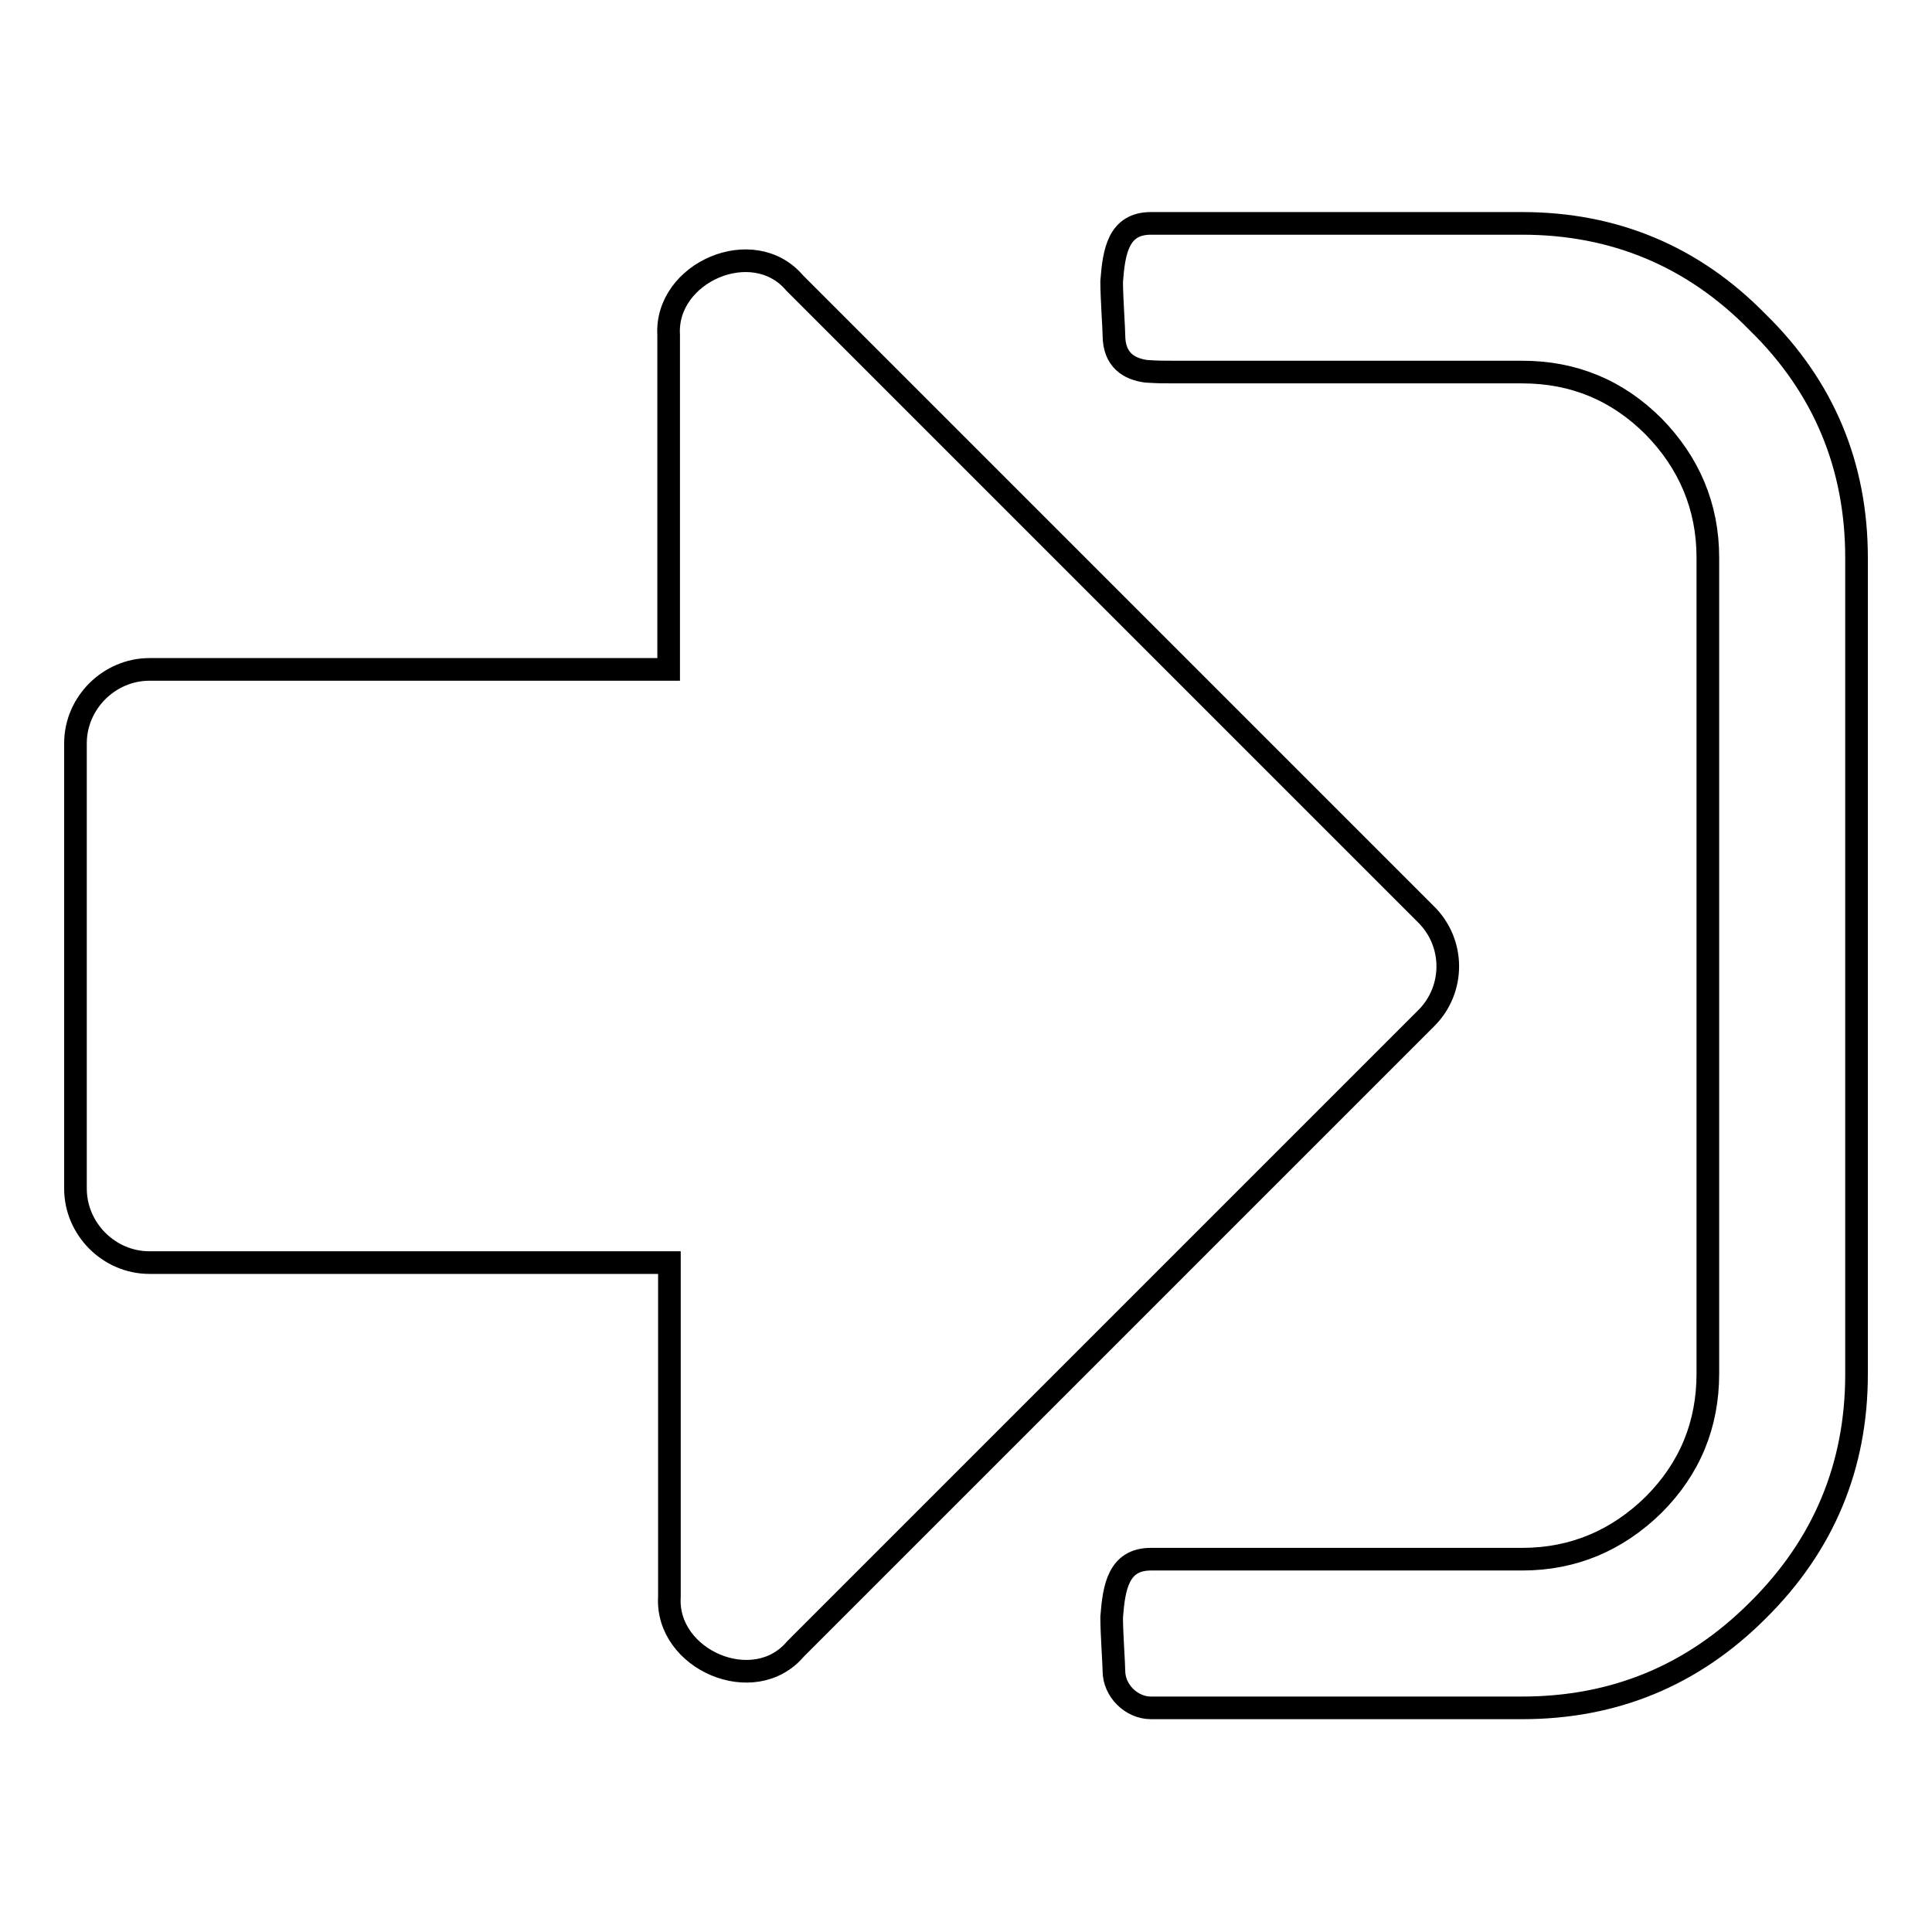 <?xml version="1.0" encoding="utf-8"?>
<!-- Svg Vector Icons : http://www.onlinewebfonts.com/icon -->
<!DOCTYPE svg PUBLIC "-//W3C//DTD SVG 1.1//EN" "http://www.w3.org/Graphics/SVG/1.1/DTD/svg11.dtd">
<svg version="1.1" xmlns="http://www.w3.org/2000/svg" xmlns:xlink="http://www.w3.org/1999/xlink" x="0px" y="0px" viewBox="0 0 256 256" enable-background="new 0 0 256 256" xml:space="preserve">
<g><g><path stroke-width="3" fill-opacity="0" stroke="#000000"  d="M189,134.9l-83.6,83.6c-5.5,6.5-17.2,1.4-16.7-6.9v-44.3H19.8c-5.4,0-9.8-4.5-9.8-9.8v-59c0-5.4,4.5-9.8,9.8-9.8h68.8V44.4c-0.5-8.3,11.2-13.4,16.7-6.9l83.6,83.6C192.8,124.9,192.8,131.1,189,134.9L189,134.9z M246,73.9v108.2c0,12.1-4.3,22.6-13.1,31.3c-8.6,8.6-19,12.9-31.2,12.9h-49.2c-2.6,0-4.9-2.3-4.9-4.9c0-0.8-0.3-5.1-0.3-7.1c0.3-4,0.9-7.7,5.2-7.7h49.2c6.8,0,12.6-2.5,17.4-7.2c4.8-4.8,7.2-10.6,7.2-17.4V73.9c0-6.8-2.5-12.6-7.2-17.4c-4.8-4.8-10.6-7.2-17.4-7.2h-44.3h-1.7c-2,0-2,0-3.8-0.1c-2.3-0.3-4.3-1.5-4.3-4.8c0-0.8-0.3-5.1-0.3-7.1c0.3-4,0.9-7.7,5.2-7.7h49.2c12.1,0,22.6,4.3,31.2,13.1C241.7,51.3,246,61.8,246,73.9z"/></g></g>
</svg>